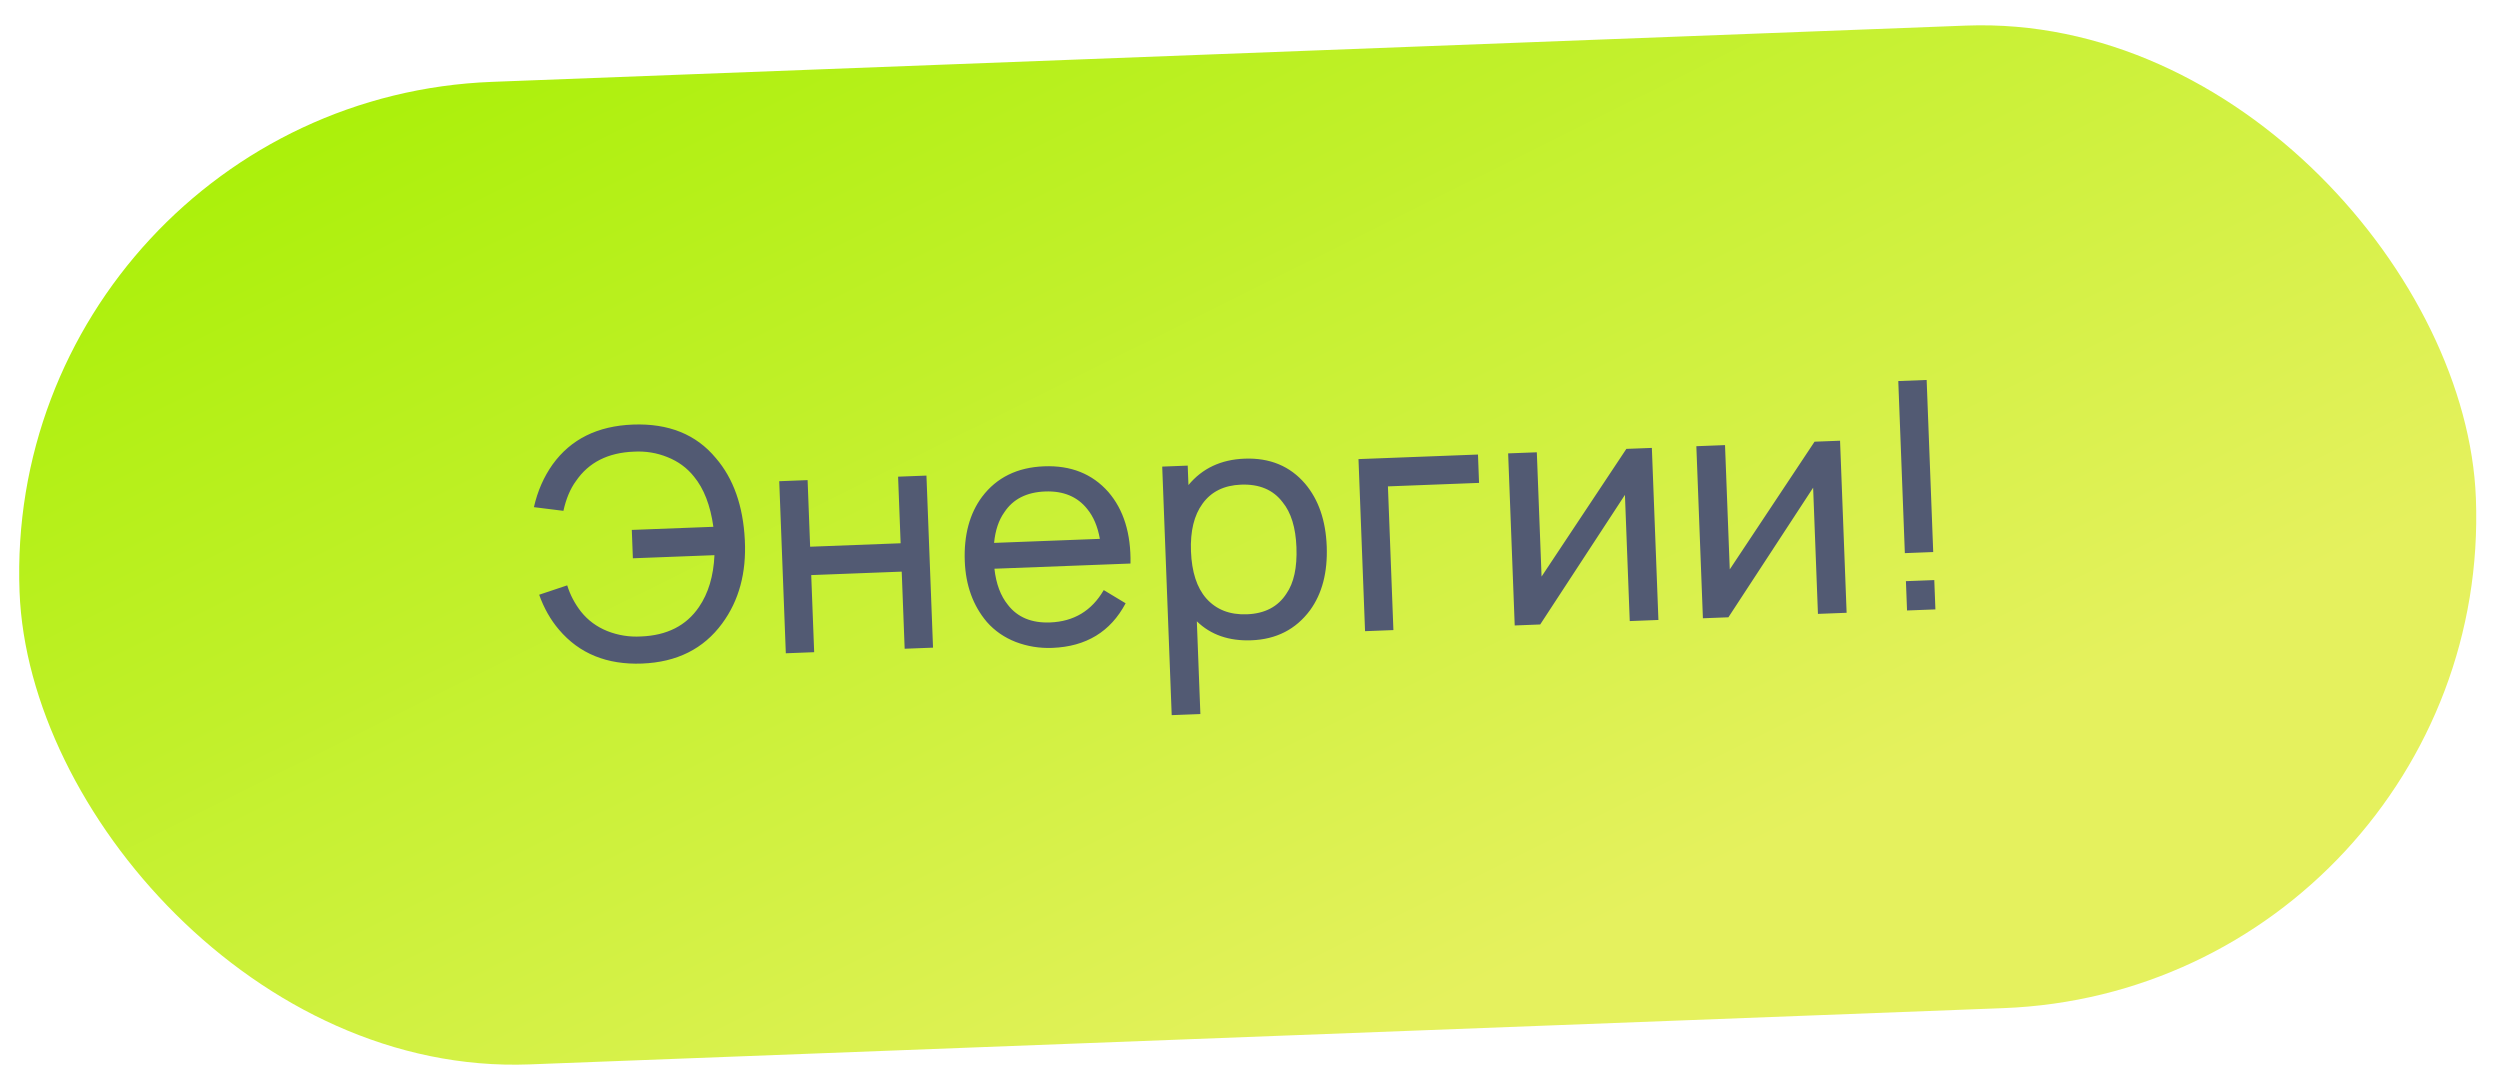 <?xml version="1.0" encoding="UTF-8"?> <svg xmlns="http://www.w3.org/2000/svg" width="147" height="64" viewBox="0 0 147 64" fill="none"><rect x="0.047" y="5.916" width="144.538" height="57.815" rx="28.908" transform="rotate(-2.186 0.047 5.916)" fill="url(#paint0_linear_249_11496)"></rect><path d="M43.796 31.75C43.895 33.685 43.45 35.322 42.463 36.66C41.369 38.153 39.798 38.939 37.75 39.017C35.689 39.096 34.062 38.432 32.87 37.027C32.373 36.445 31.984 35.76 31.703 34.97L33.352 34.419C33.524 34.975 33.794 35.49 34.162 35.964C34.569 36.474 35.084 36.855 35.707 37.106C36.342 37.357 37.002 37.463 37.689 37.424C39.213 37.366 40.348 36.791 41.094 35.7C41.651 34.89 41.956 33.871 42.01 32.644L37.213 32.827L37.15 31.159L41.946 30.976C41.773 29.719 41.391 28.733 40.801 28.018C40.394 27.508 39.873 27.127 39.238 26.876C38.615 26.625 37.961 26.519 37.274 26.557C35.75 26.615 34.615 27.19 33.869 28.282C33.536 28.733 33.289 29.317 33.129 30.037L31.394 29.821C31.608 28.875 31.977 28.035 32.499 27.302C33.568 25.823 35.14 25.044 37.213 24.965C39.312 24.885 40.938 25.542 42.092 26.936C43.126 28.135 43.694 29.74 43.796 31.75ZM52.808 28.028L54.475 27.965L54.862 38.082L53.194 38.146L53.021 33.612L47.7 33.815L47.873 38.349L46.206 38.413L45.819 28.295L47.487 28.231L47.636 32.147L52.957 31.944L52.808 28.028ZM58.472 33.441C58.569 34.326 58.834 35.035 59.267 35.569C59.832 36.298 60.659 36.641 61.745 36.6C63.144 36.547 64.196 35.912 64.9 34.697L66.187 35.473C65.3 37.146 63.864 38.02 61.877 38.096C61.128 38.125 60.411 38.008 59.725 37.747C59.052 37.484 58.487 37.093 58.029 36.573C57.217 35.616 56.784 34.425 56.729 33.001C56.671 31.465 57.01 30.201 57.748 29.209C58.605 28.076 59.821 27.479 61.395 27.419C62.969 27.359 64.226 27.861 65.168 28.926C66.07 29.968 66.506 31.371 66.473 33.136L58.472 33.441ZM61.451 28.899C60.365 28.941 59.567 29.346 59.059 30.116C58.726 30.579 58.524 31.181 58.452 31.922L64.672 31.685C64.545 30.964 64.297 30.379 63.93 29.93C63.352 29.202 62.526 28.858 61.451 28.899ZM76.745 28.447C77.531 29.38 77.953 30.602 78.011 32.114C78.07 33.65 77.742 34.907 77.029 35.885C76.196 37.005 75.049 37.593 73.588 37.649C72.264 37.7 71.192 37.328 70.374 36.533L70.582 41.986L68.896 42.05L68.338 27.436L69.837 27.378L69.881 28.521C70.694 27.54 71.793 27.022 73.18 26.969C74.666 26.913 75.855 27.405 76.745 28.447ZM75.641 34.906C76.08 34.276 76.276 33.368 76.231 32.182C76.187 31.02 75.915 30.136 75.417 29.529C74.864 28.8 74.05 28.456 72.976 28.497C71.976 28.535 71.221 28.908 70.71 29.615C70.211 30.297 69.984 31.232 70.029 32.418C70.076 33.63 70.373 34.551 70.923 35.18C71.511 35.846 72.311 36.159 73.323 36.12C74.372 36.08 75.145 35.676 75.641 34.906ZM86.905 26.727L86.968 28.394L81.61 28.599L81.932 37.049L80.265 37.113L79.879 26.995L86.905 26.727ZM97.129 26.337L97.515 36.454L95.829 36.519L95.546 29.099L90.564 36.719L89.065 36.777L88.679 26.659L90.365 26.595L90.644 33.902L95.63 26.394L97.129 26.337ZM108.195 25.914L108.581 36.032L106.895 36.096L106.612 28.677L101.63 36.297L100.131 36.354L99.745 26.237L101.431 26.172L101.71 33.48L106.696 25.971L108.195 25.914ZM111.619 22.406L113.287 22.342L113.673 32.46L112.005 32.524L111.619 22.406ZM112.068 34.172L113.736 34.109L113.802 35.833L112.134 35.896L112.068 34.172Z" fill="#525A73"></path><defs><linearGradient id="paint0_linear_249_11496" x1="0.047" y1="5.916" x2="35.108" y2="83.775" gradientUnits="userSpaceOnUse"><stop stop-color="#A4F000"></stop><stop offset="1" stop-color="#E5F15E"></stop></linearGradient></defs></svg> 